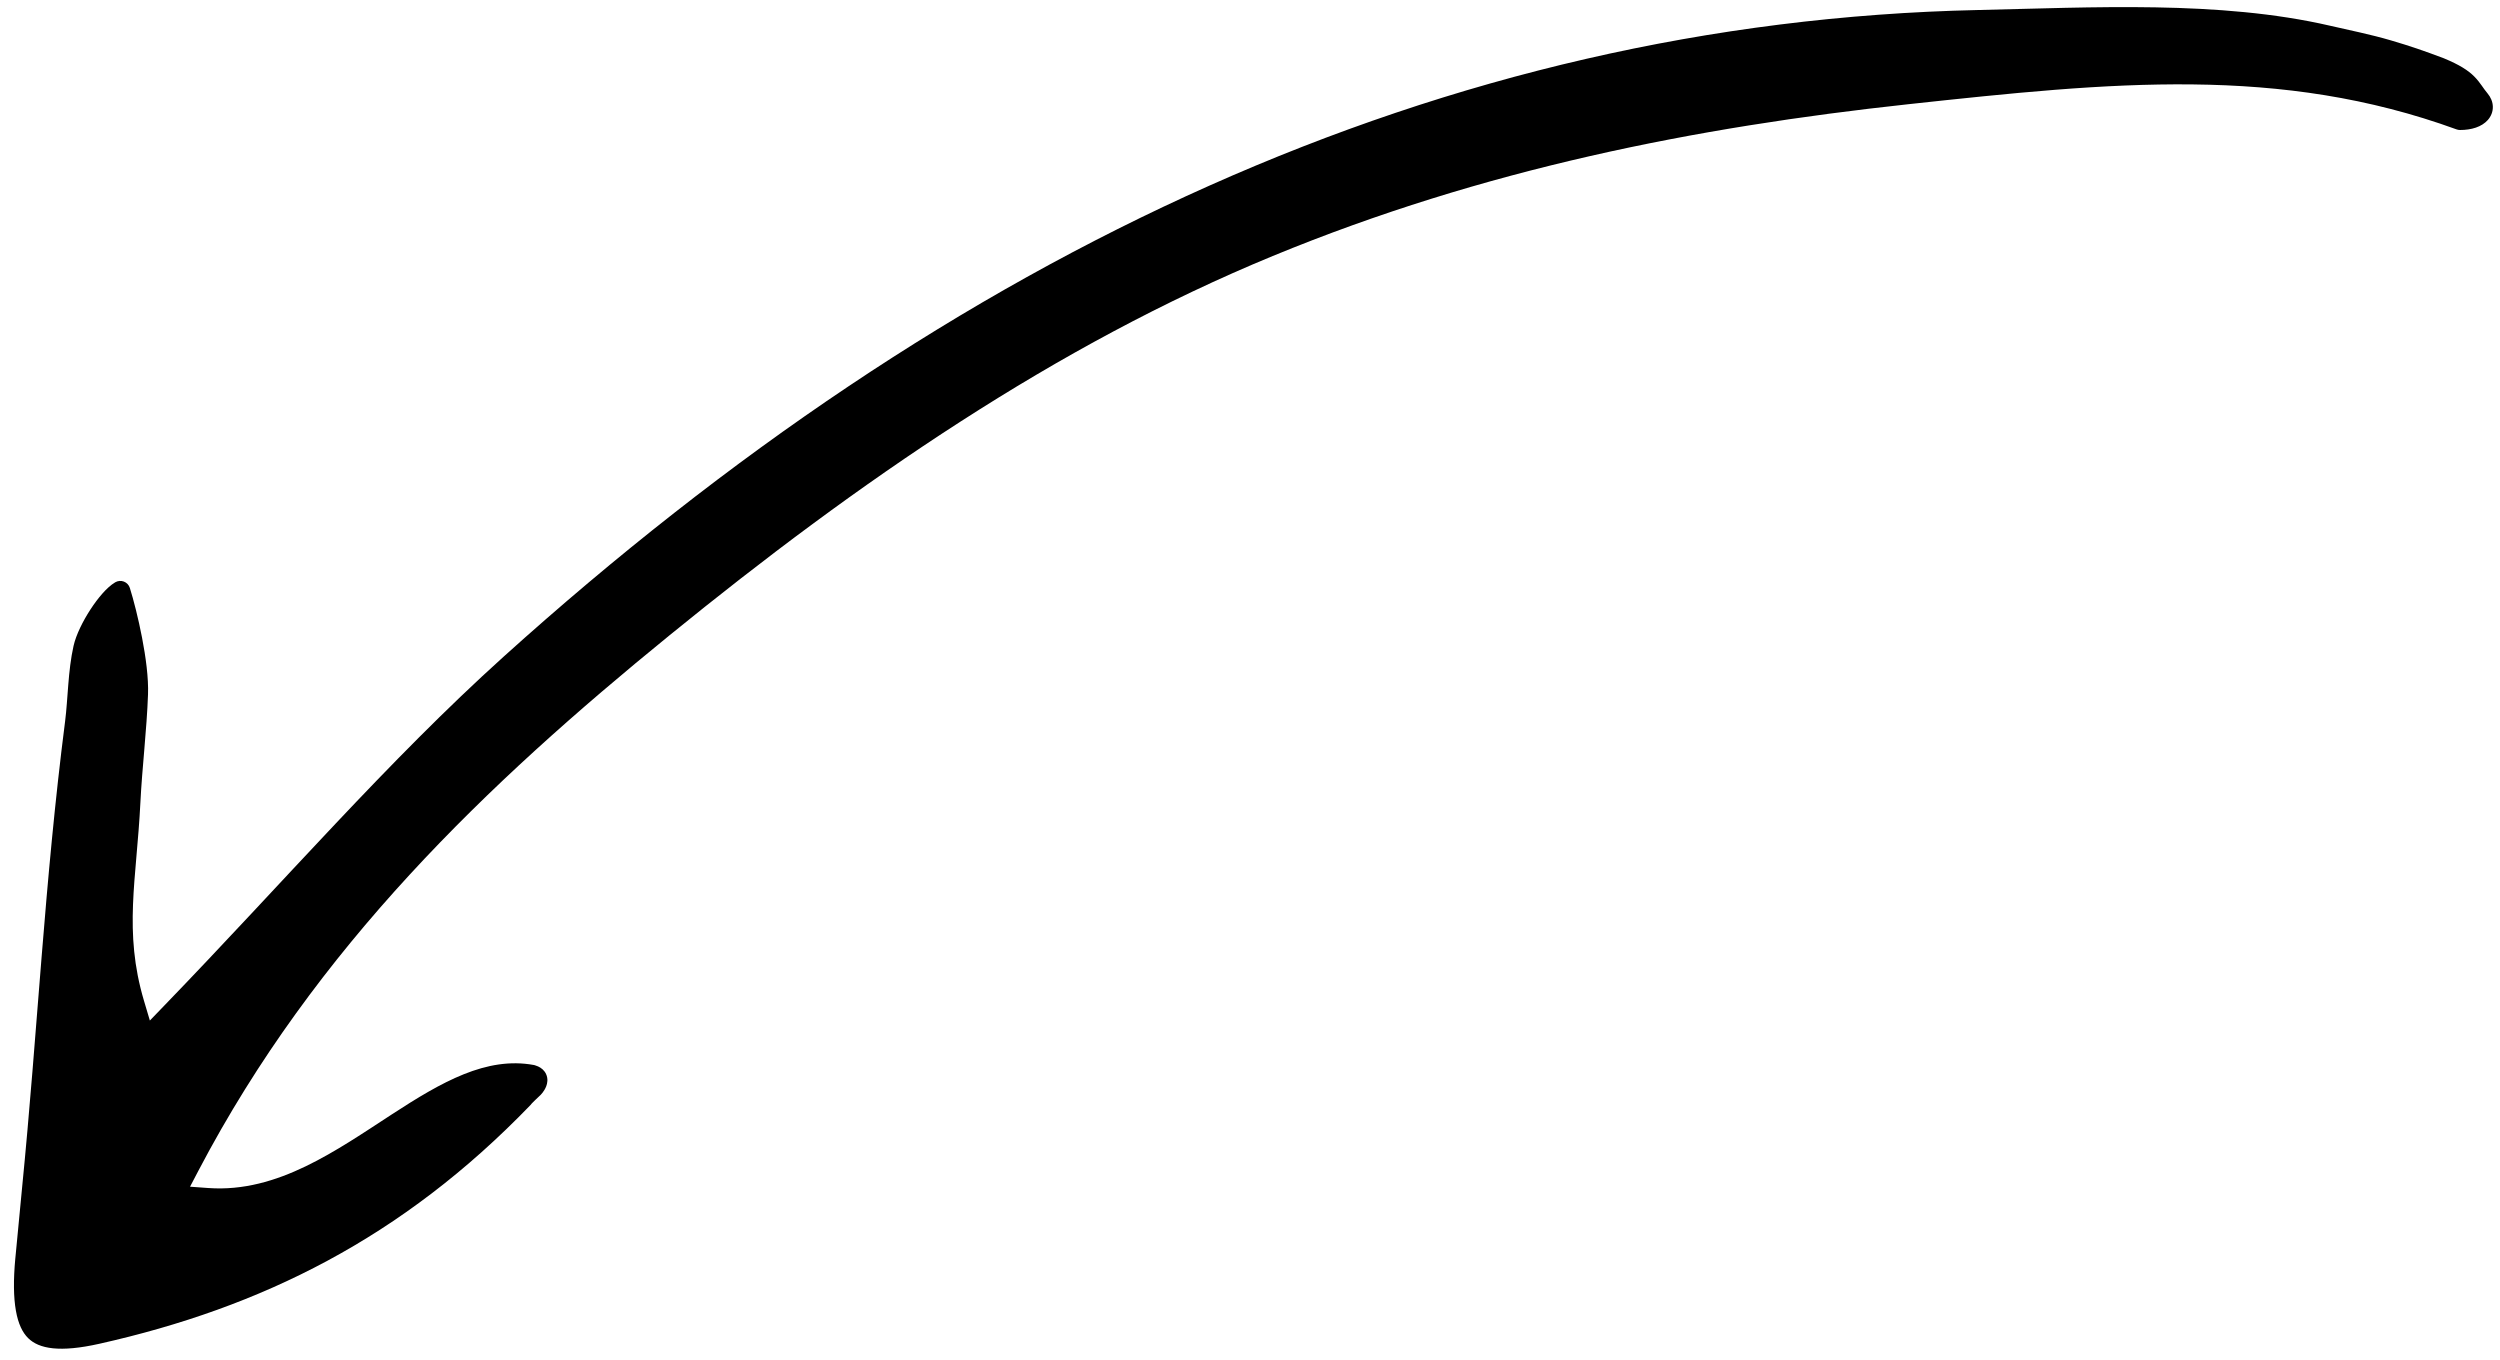 <svg width="125" height="68" viewBox="0 0 125 68" fill="none" xmlns="http://www.w3.org/2000/svg">
<path d="M123.72 3.832C123.409 3.517 122.975 3.24 122.198 2.917C122.193 2.915 122.188 2.913 122.183 2.911C121.169 2.529 120.528 2.309 119.538 2.017C118.536 1.722 117.484 1.513 116.498 1.285C110.987 0.011 104.598 0.375 98.895 0.501C72.215 1.087 47.666 12.558 25.176 32.838C19.387 38.059 14.226 44.057 8.206 50.288L7.493 51.027L7.2 50.042C6.167 46.566 6.829 43.972 7.019 40.141C7.062 39.269 7.141 38.358 7.218 37.445C7.295 36.531 7.369 35.612 7.401 34.719C7.431 33.901 7.289 32.849 7.102 31.881C6.915 30.907 6.675 29.979 6.492 29.396C6.446 29.25 6.336 29.134 6.194 29.079C6.052 29.025 5.892 29.038 5.761 29.115C5.537 29.247 5.314 29.458 5.115 29.684C4.91 29.916 4.705 30.193 4.516 30.483C4.145 31.055 3.805 31.734 3.678 32.292C3.538 32.913 3.466 33.581 3.414 34.232C3.361 34.88 3.326 35.515 3.256 36.057C2.22 44.149 1.89 51.444 1.097 59.46L0.767 62.913L0.766 62.914C0.665 64.006 0.677 64.868 0.795 65.535C0.912 66.199 1.128 66.629 1.405 66.904C1.949 67.444 2.988 67.633 4.971 67.188C13.056 65.374 20.098 61.915 26.526 55.25C26.545 55.23 26.564 55.208 26.58 55.184C26.586 55.178 26.594 55.167 26.607 55.155C26.648 55.112 26.705 55.056 26.765 54.998C26.826 54.94 26.886 54.883 26.931 54.84C26.954 54.818 26.973 54.801 26.986 54.788C26.993 54.782 26.998 54.777 27.001 54.774C27.003 54.773 27.004 54.772 27.005 54.771L27.006 54.769L27.02 54.757L27.022 54.754C27.023 54.753 27.024 54.752 27.026 54.751C27.028 54.749 27.03 54.746 27.034 54.742C27.04 54.736 27.048 54.727 27.058 54.716C27.077 54.694 27.104 54.664 27.132 54.628C27.184 54.56 27.261 54.447 27.313 54.309C27.364 54.175 27.416 53.944 27.303 53.702C27.216 53.515 27.065 53.395 26.903 53.321L26.739 53.261L26.692 53.25C24.325 52.816 22.094 54.09 19.593 55.718C18.227 56.607 16.787 57.59 15.29 58.313C13.783 59.04 12.165 59.529 10.413 59.401L9.502 59.335L9.926 58.525C15.789 47.352 24.342 39.203 33.468 31.772C42.892 24.098 52.773 17.279 63.641 12.799C74.213 8.441 84.802 6.361 95.415 5.211C105.608 4.107 113.997 3.255 122.83 6.47C122.885 6.49 122.943 6.5 123.001 6.5C123.571 6.5 124.084 6.346 124.39 6.001C124.549 5.821 124.647 5.591 124.642 5.338C124.638 5.089 124.536 4.863 124.385 4.68C124.267 4.539 124.183 4.416 124.083 4.275C123.985 4.138 123.873 3.986 123.72 3.832Z" fill="black"/>
</svg>
